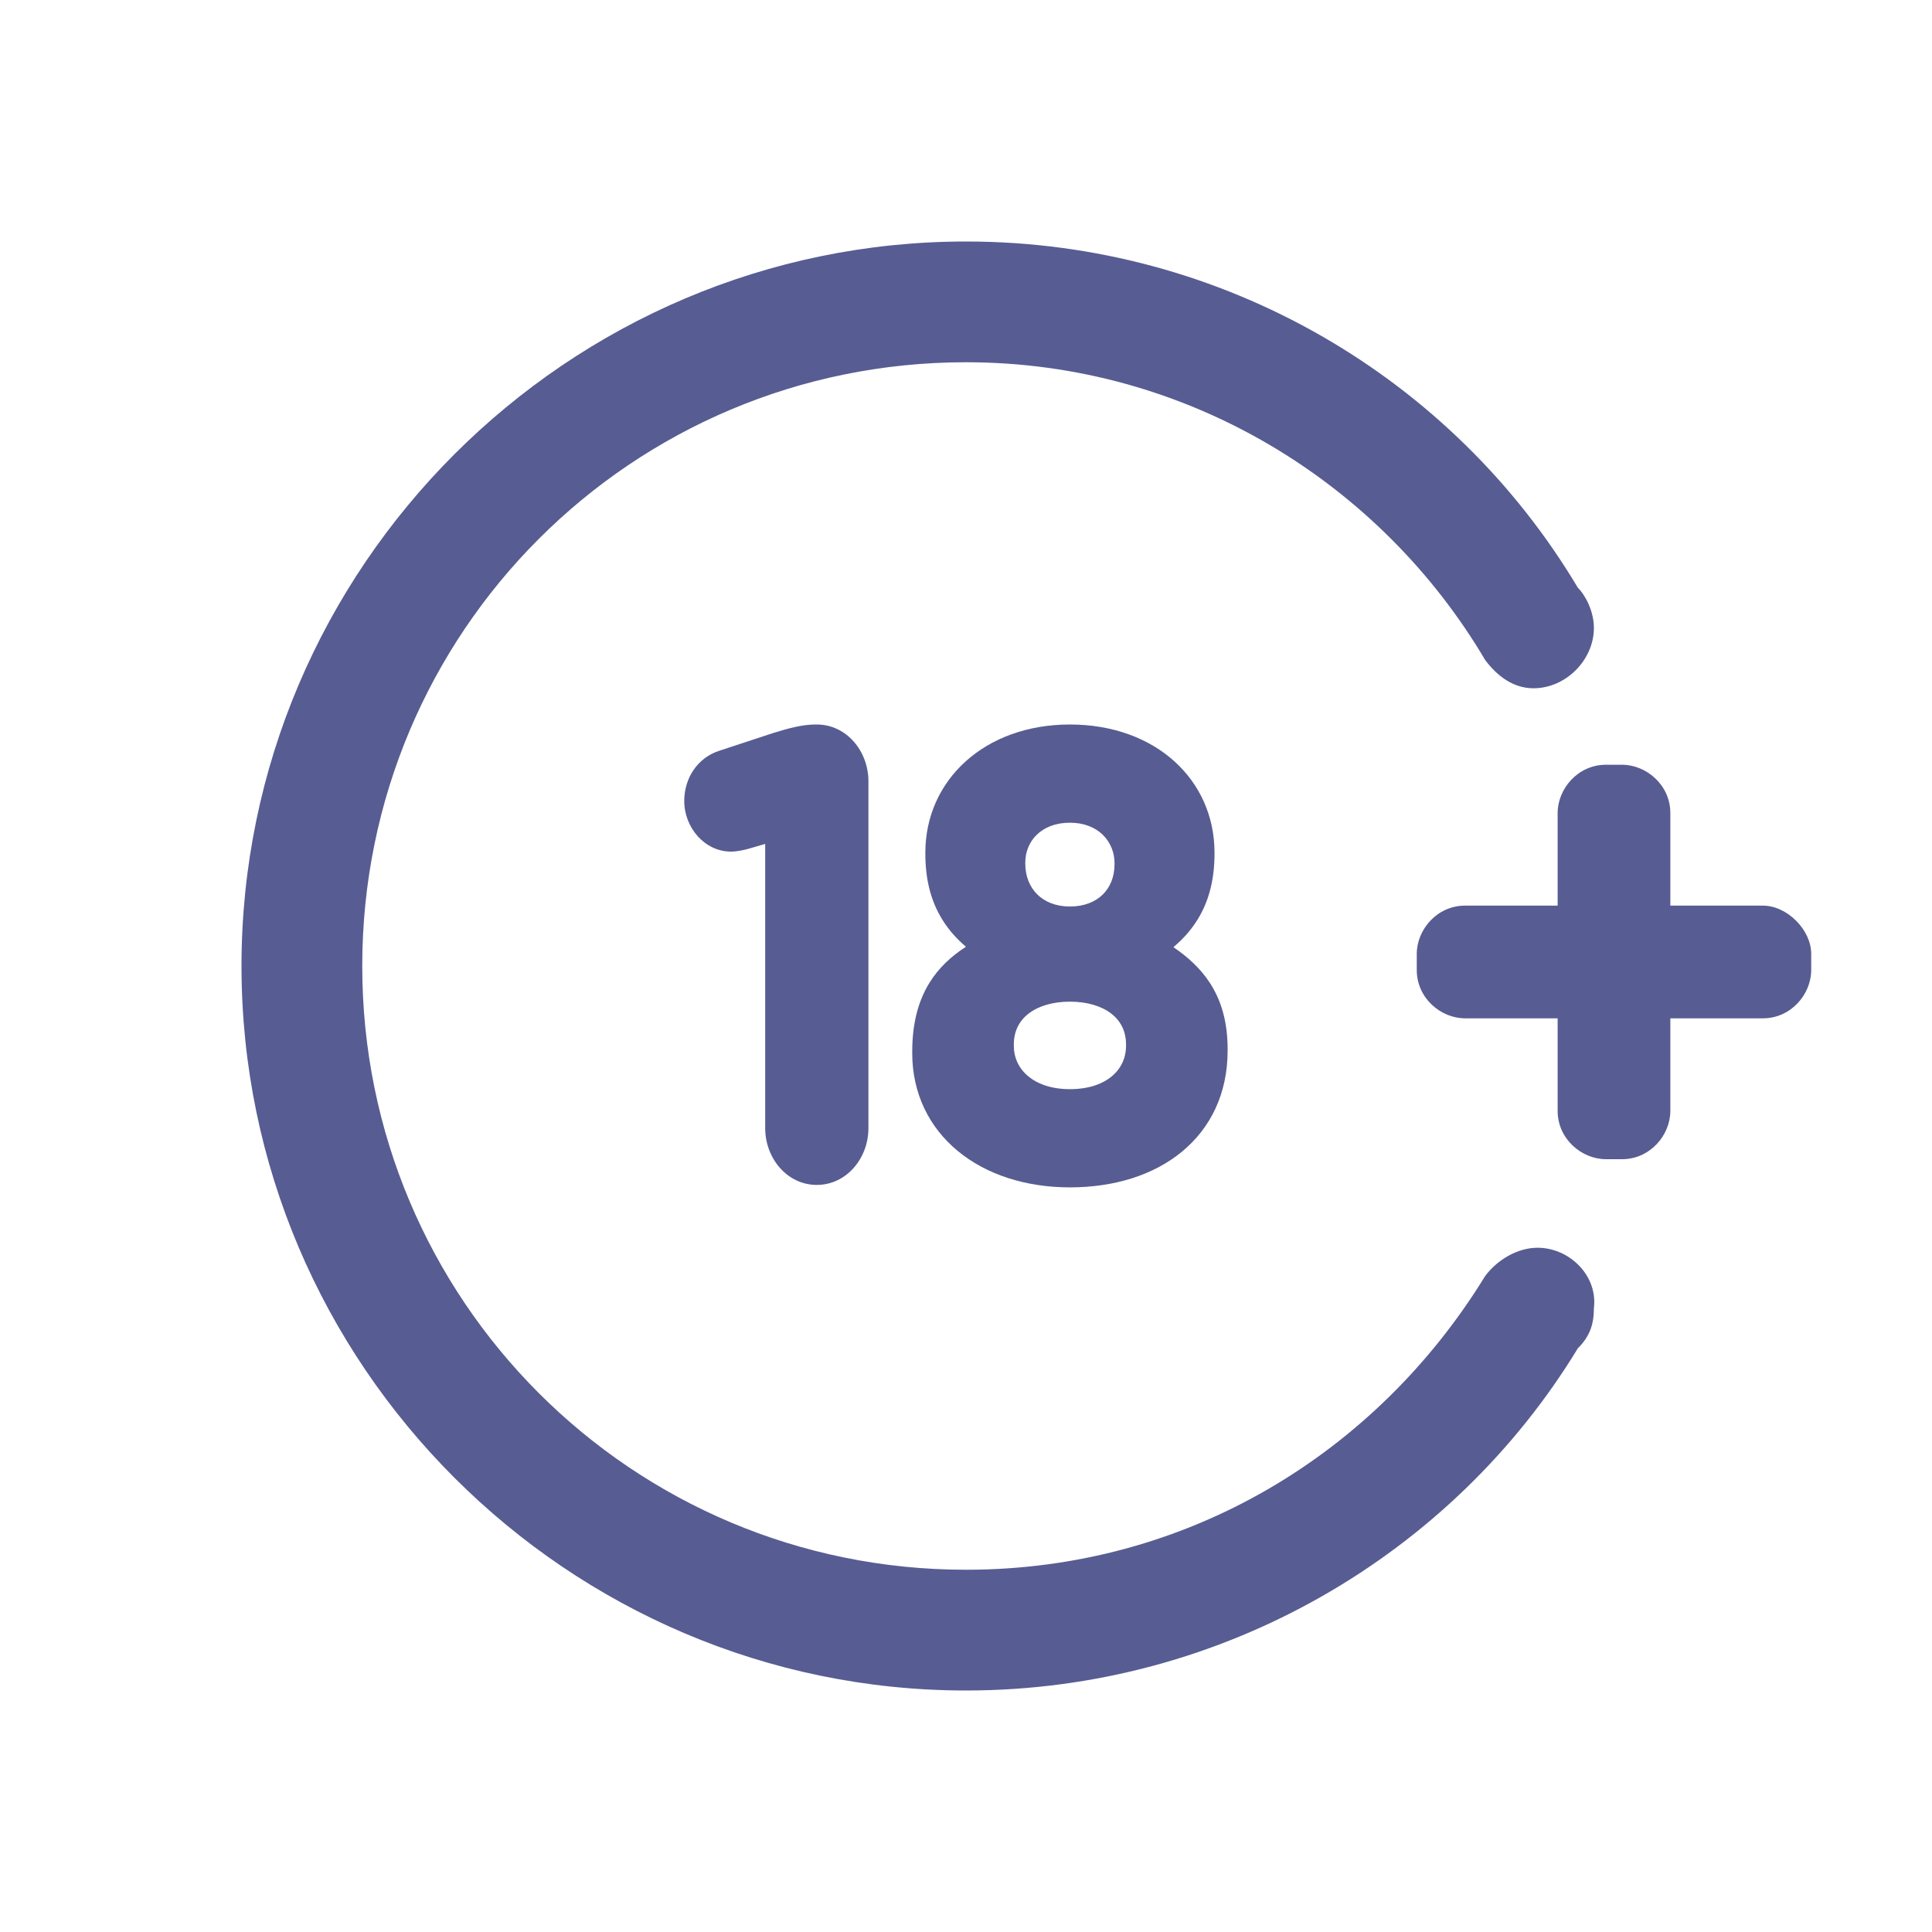 <svg width="48" height="48" viewBox="0 0 48 48" fill="none" xmlns="http://www.w3.org/2000/svg">
<path d="M38.2 31C37.7 31 37.2 31.3 36.9 31.7C34.2 36.1 29.5 39 24 39C15.7 39 9 32.3 9 24C9 15.7 15.7 9 24 9C29.5 9 34.3 12 36.9 16.4C37.2 16.8 37.6 17.1 38.1 17.1C38.9 17.1 39.6 16.4 39.6 15.6C39.6 15.2 39.4 14.8 39.2 14.6C36.1 9.4 30.4 6 24 6C14.1 6 6 14.1 6 24C6 33.9 14.1 42 24 42C30.4 42 36.1 38.6 39.2 33.5C39.5 33.2 39.6 32.9 39.6 32.5C39.7 31.7 39 31 38.2 31Z" fill="#575D92"/>
<path d="M43.799 22.5H41.499V20.2C41.499 19.5 40.899 19 40.299 19H39.899C39.199 19 38.699 19.6 38.699 20.2V22.5H36.399C35.699 22.5 35.199 23.1 35.199 23.7V24.1C35.199 24.8 35.799 25.3 36.399 25.3H38.699V27.6C38.699 28.3 39.299 28.8 39.899 28.8H40.299C40.999 28.8 41.499 28.2 41.499 27.6V25.3H43.799C44.499 25.3 44.999 24.7 44.999 24.1V23.7C44.999 23.1 44.399 22.5 43.799 22.5Z" fill="#575D92"/>
<path d="M20.266 18C19.939 18 19.608 18.088 19.214 18.21L17.865 18.654C17.331 18.829 17 19.329 17 19.9C17 20.565 17.511 21.158 18.16 21.158C18.303 21.158 18.478 21.121 18.595 21.088L19.011 20.967V28.028C19.011 28.779 19.558 29.439 20.293 29.439C21.029 29.439 21.576 28.779 21.576 28.028V19.411C21.576 18.66 21.029 18 20.293 18H20.266Z" fill="#575D92"/>
<path fill-rule="evenodd" clip-rule="evenodd" d="M26.582 18C24.457 18 22.99 19.388 22.99 21.183V21.214C22.99 21.823 23.116 22.324 23.351 22.745C23.52 23.049 23.741 23.303 23.999 23.522C23.623 23.763 23.316 24.055 23.091 24.419C22.803 24.886 22.664 25.45 22.664 26.133V26.164C22.664 27.172 23.089 28.014 23.799 28.599C24.506 29.181 25.482 29.5 26.582 29.5C27.678 29.5 28.656 29.198 29.364 28.614C30.078 28.026 30.5 27.168 30.5 26.103V26.072C30.5 25.398 30.348 24.86 30.053 24.411C29.824 24.062 29.517 23.779 29.153 23.532C29.416 23.311 29.641 23.054 29.813 22.745C30.047 22.324 30.174 21.823 30.174 21.214V21.183C30.174 19.372 28.706 18 26.582 18ZM25.473 21.428C25.473 20.914 25.858 20.44 26.582 20.44C27.301 20.44 27.69 20.926 27.69 21.443V21.474C27.69 21.787 27.58 22.045 27.397 22.225C27.214 22.404 26.94 22.522 26.582 22.522C26.226 22.522 25.952 22.402 25.768 22.219C25.584 22.035 25.473 21.772 25.473 21.458V21.428ZM25.188 25.95C25.188 25.616 25.325 25.36 25.556 25.182C25.794 24.998 26.146 24.886 26.582 24.886C27.017 24.886 27.37 24.998 27.608 25.182C27.839 25.36 27.976 25.616 27.976 25.95V25.981C27.976 26.282 27.854 26.545 27.629 26.735C27.402 26.928 27.052 27.06 26.582 27.06C26.113 27.06 25.763 26.925 25.535 26.73C25.308 26.537 25.188 26.274 25.188 25.981V25.95Z" fill="#575D92"/>
</svg>
